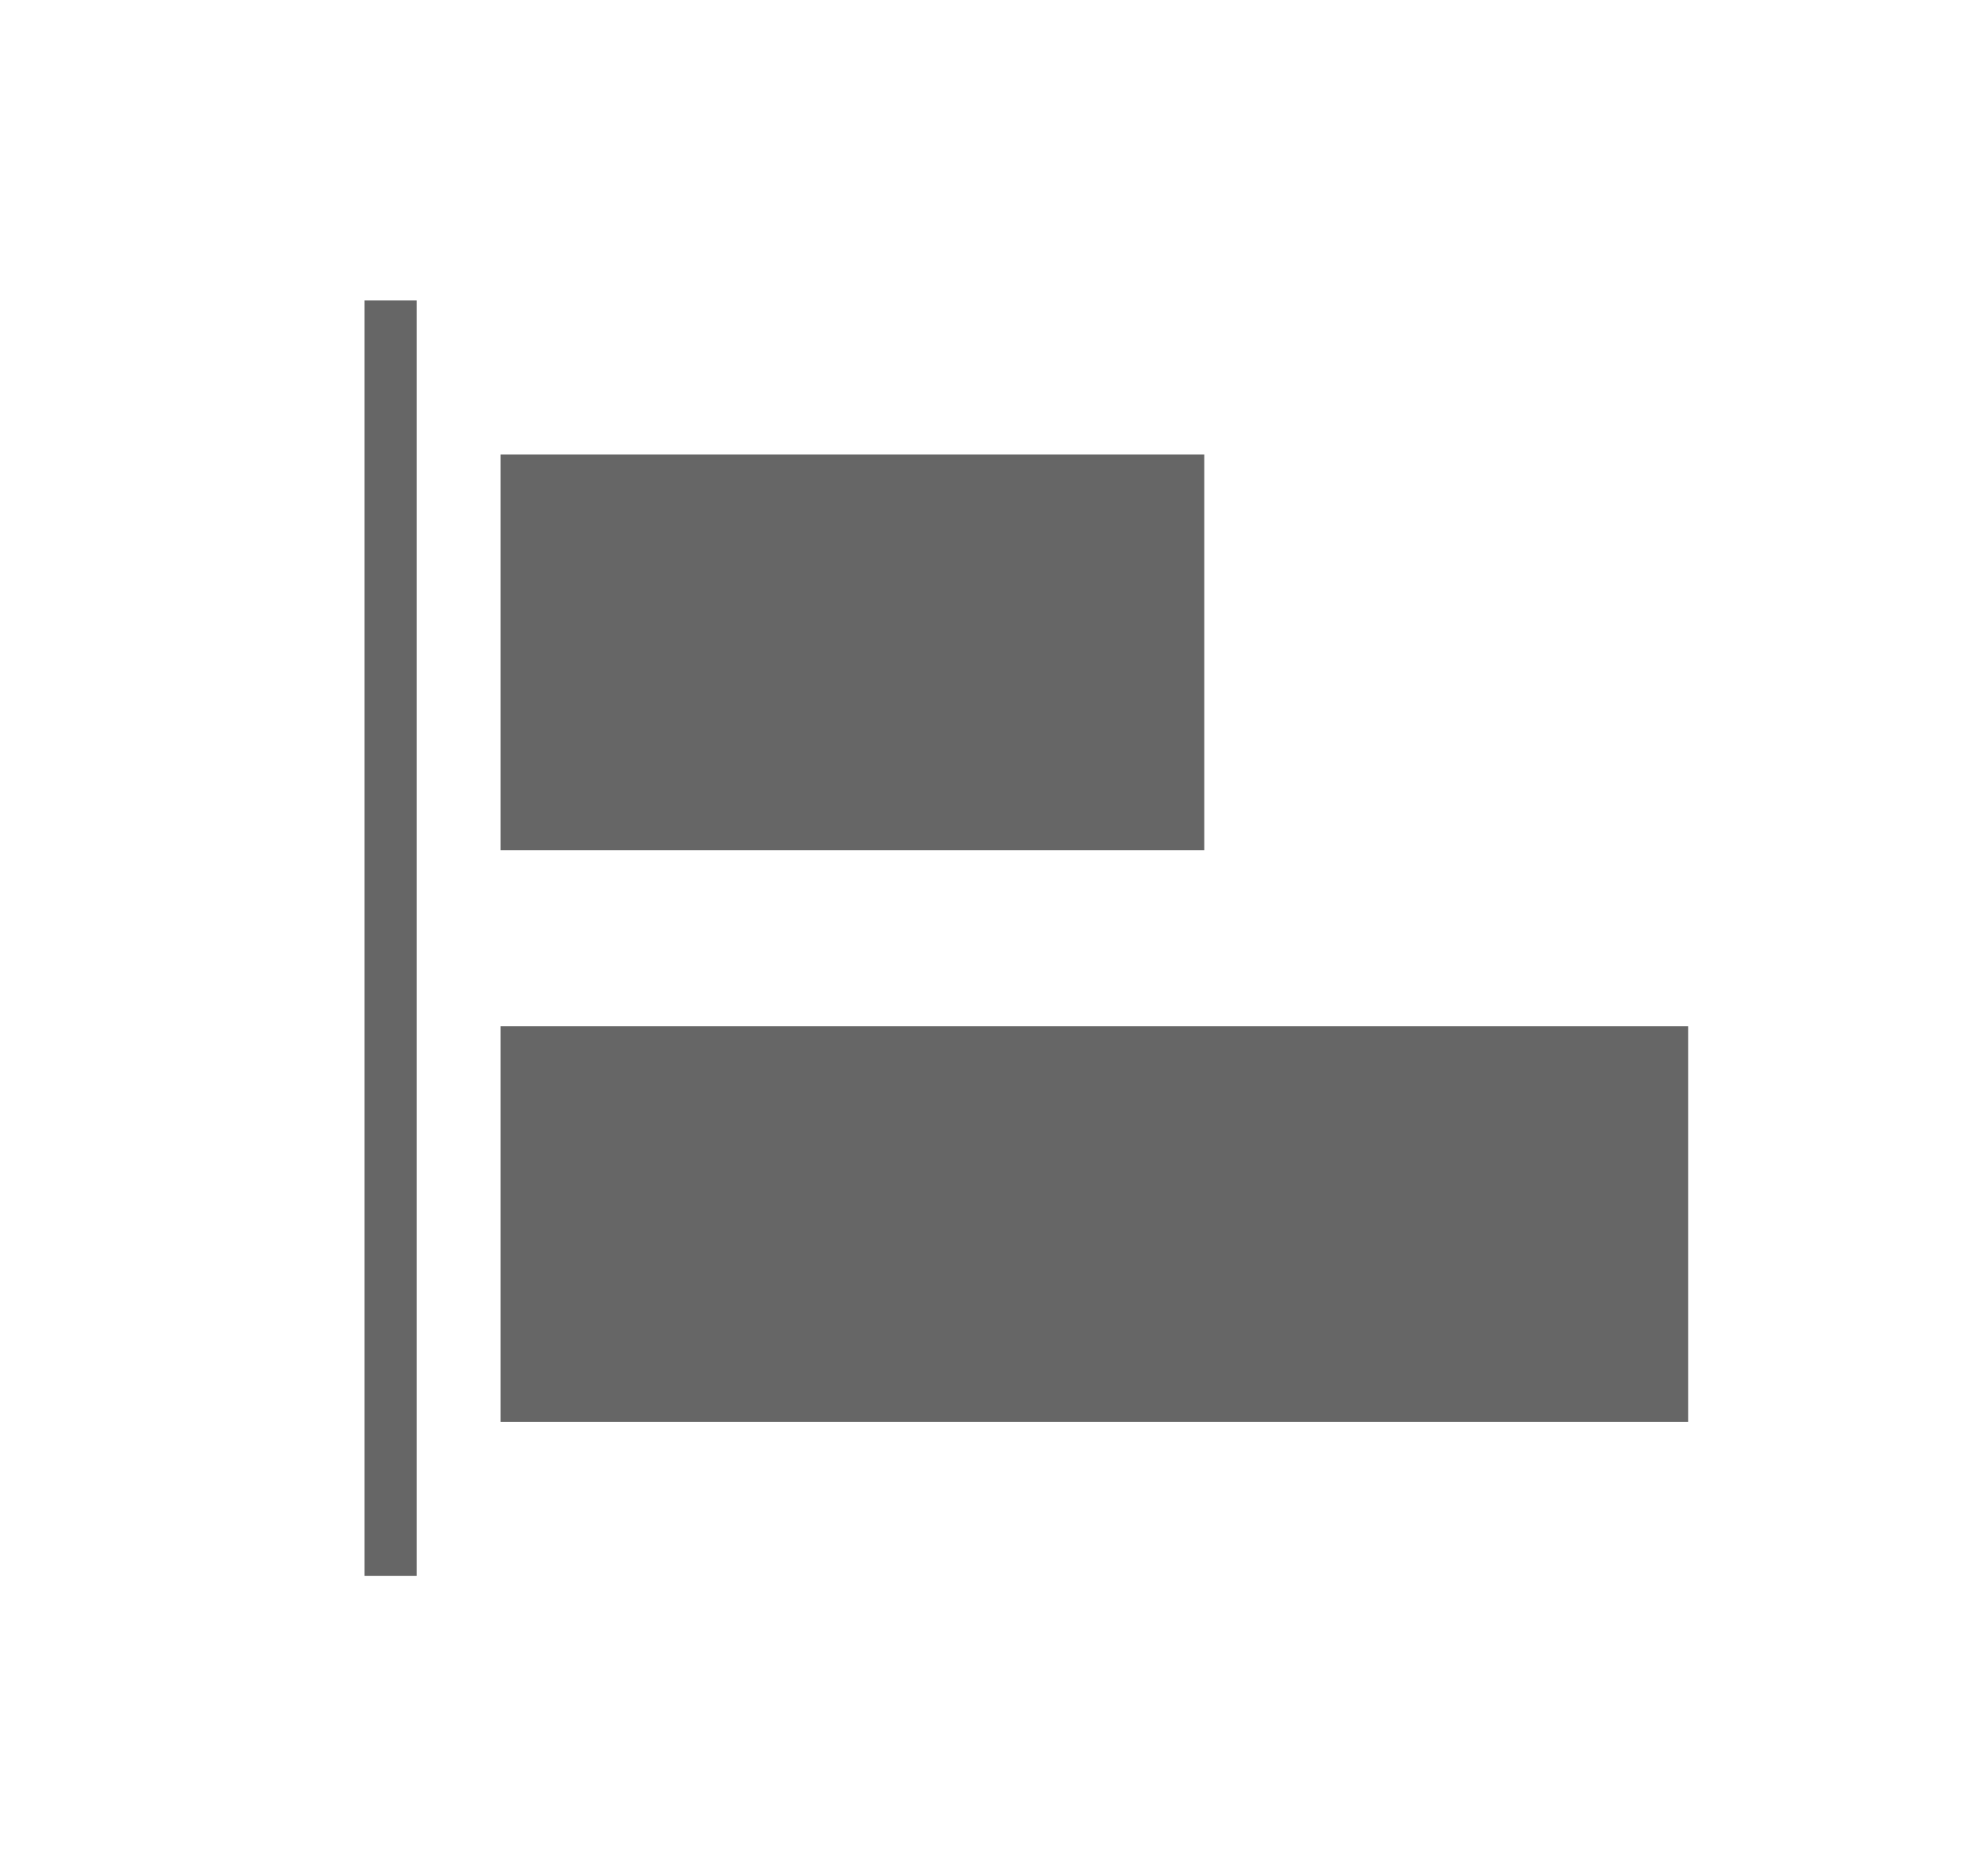 <svg id="レイヤー_1" data-name="レイヤー 1" xmlns="http://www.w3.org/2000/svg" width="38" height="36" viewBox="0 0 38 36"><defs><style>.cls-1{fill:#666;}</style></defs><title>alignment_left</title><rect class="cls-1" x="9.601" y="8.719" width="13.5" height="7.594"/><rect class="cls-1" x="9.601" y="19.688" width="22.781" height="7.594"/><rect class="cls-1" x="6.992" y="5.765" width="1" height="24.469"/></svg>